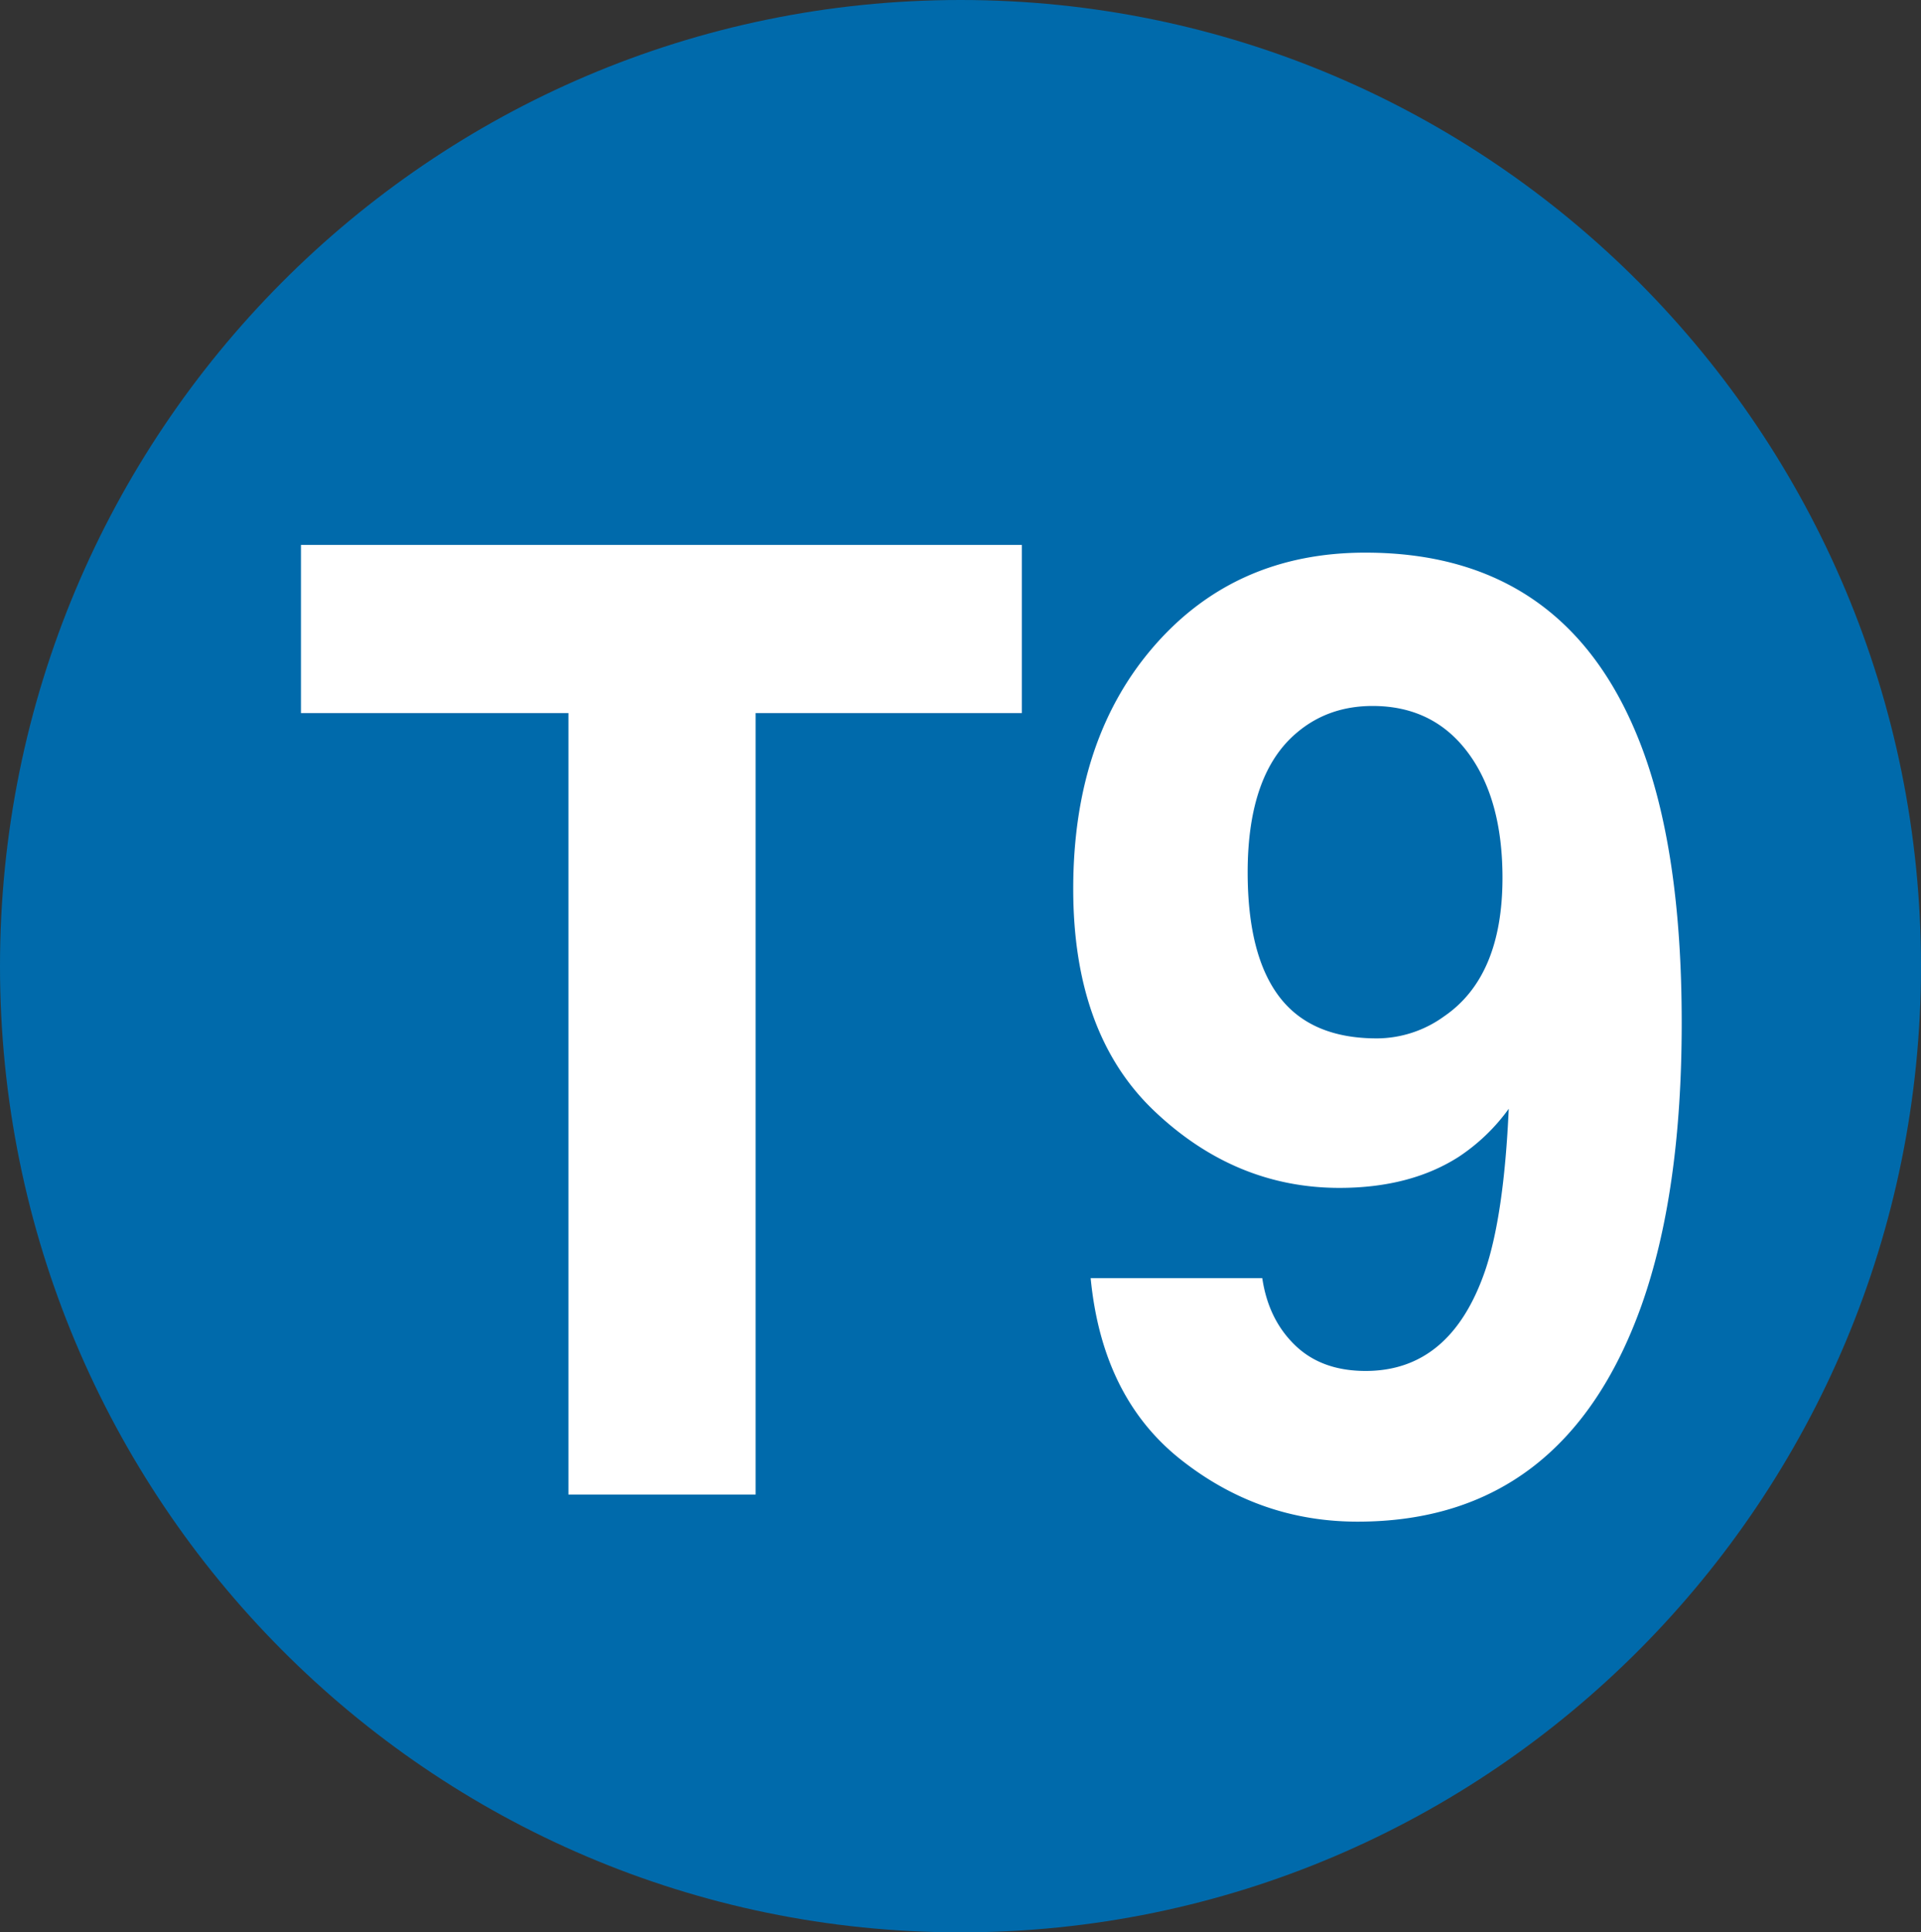 <svg id="Calque_1" data-name="Calque 1" xmlns="http://www.w3.org/2000/svg" viewBox="0 0 587.31 590.71"><rect x="0" y="0" width="587.31" height="590.71" fill="#333333" stroke="none"/><defs><style>.cls-1{fill:#006aab;}.cls-2{fill:#fff;}</style></defs><path class="cls-1" d="M589.39,378.77c0,163.12-131.49,295.36-293.67,295.36S2.08,541.89,2.08,378.77,133.54,83.42,295.72,83.42,589.39,215.66,589.39,378.77" transform="translate(-2.08 -83.42)"/><polygon class="cls-2" points="312.4 166.58 312.4 217.98 231.01 217.98 231.01 456.87 173.78 456.87 173.78 217.98 92.01 217.98 92.01 166.58 312.4 166.58"/><path class="cls-2" d="M355,280.83q24.84-28.49,64.54-28.47,61.05,0,83.78,57.71,12.92,32.7,12.91,86.05,0,51.81-12.33,86.46-23.65,66-86.77,66-30.08,0-54.08-19t-27.52-55.43H388q1.86,12.6,10,20.48c5.43,5.26,12.6,7.88,21.61,7.88q26,0,36.54-30.71,5.75-17,7.2-49.43A58.82,58.82,0,0,1,448,437.09q-14.79,9.44-36.37,9.46-31.93,0-56.68-23.54T330.2,355.15q0-45.86,24.8-74.32m88.53,113.32q17.88-12.18,17.91-42.34,0-24.21-10.62-38.39t-29.08-14.19q-13.47,0-23.07,8.08-15.12,12.6-15.14,42.73,0,25.4,9.7,38.11t29.82,12.7a35.22,35.22,0,0,0,20.48-6.7" transform="translate(-2.08 -83.42)"/></svg>